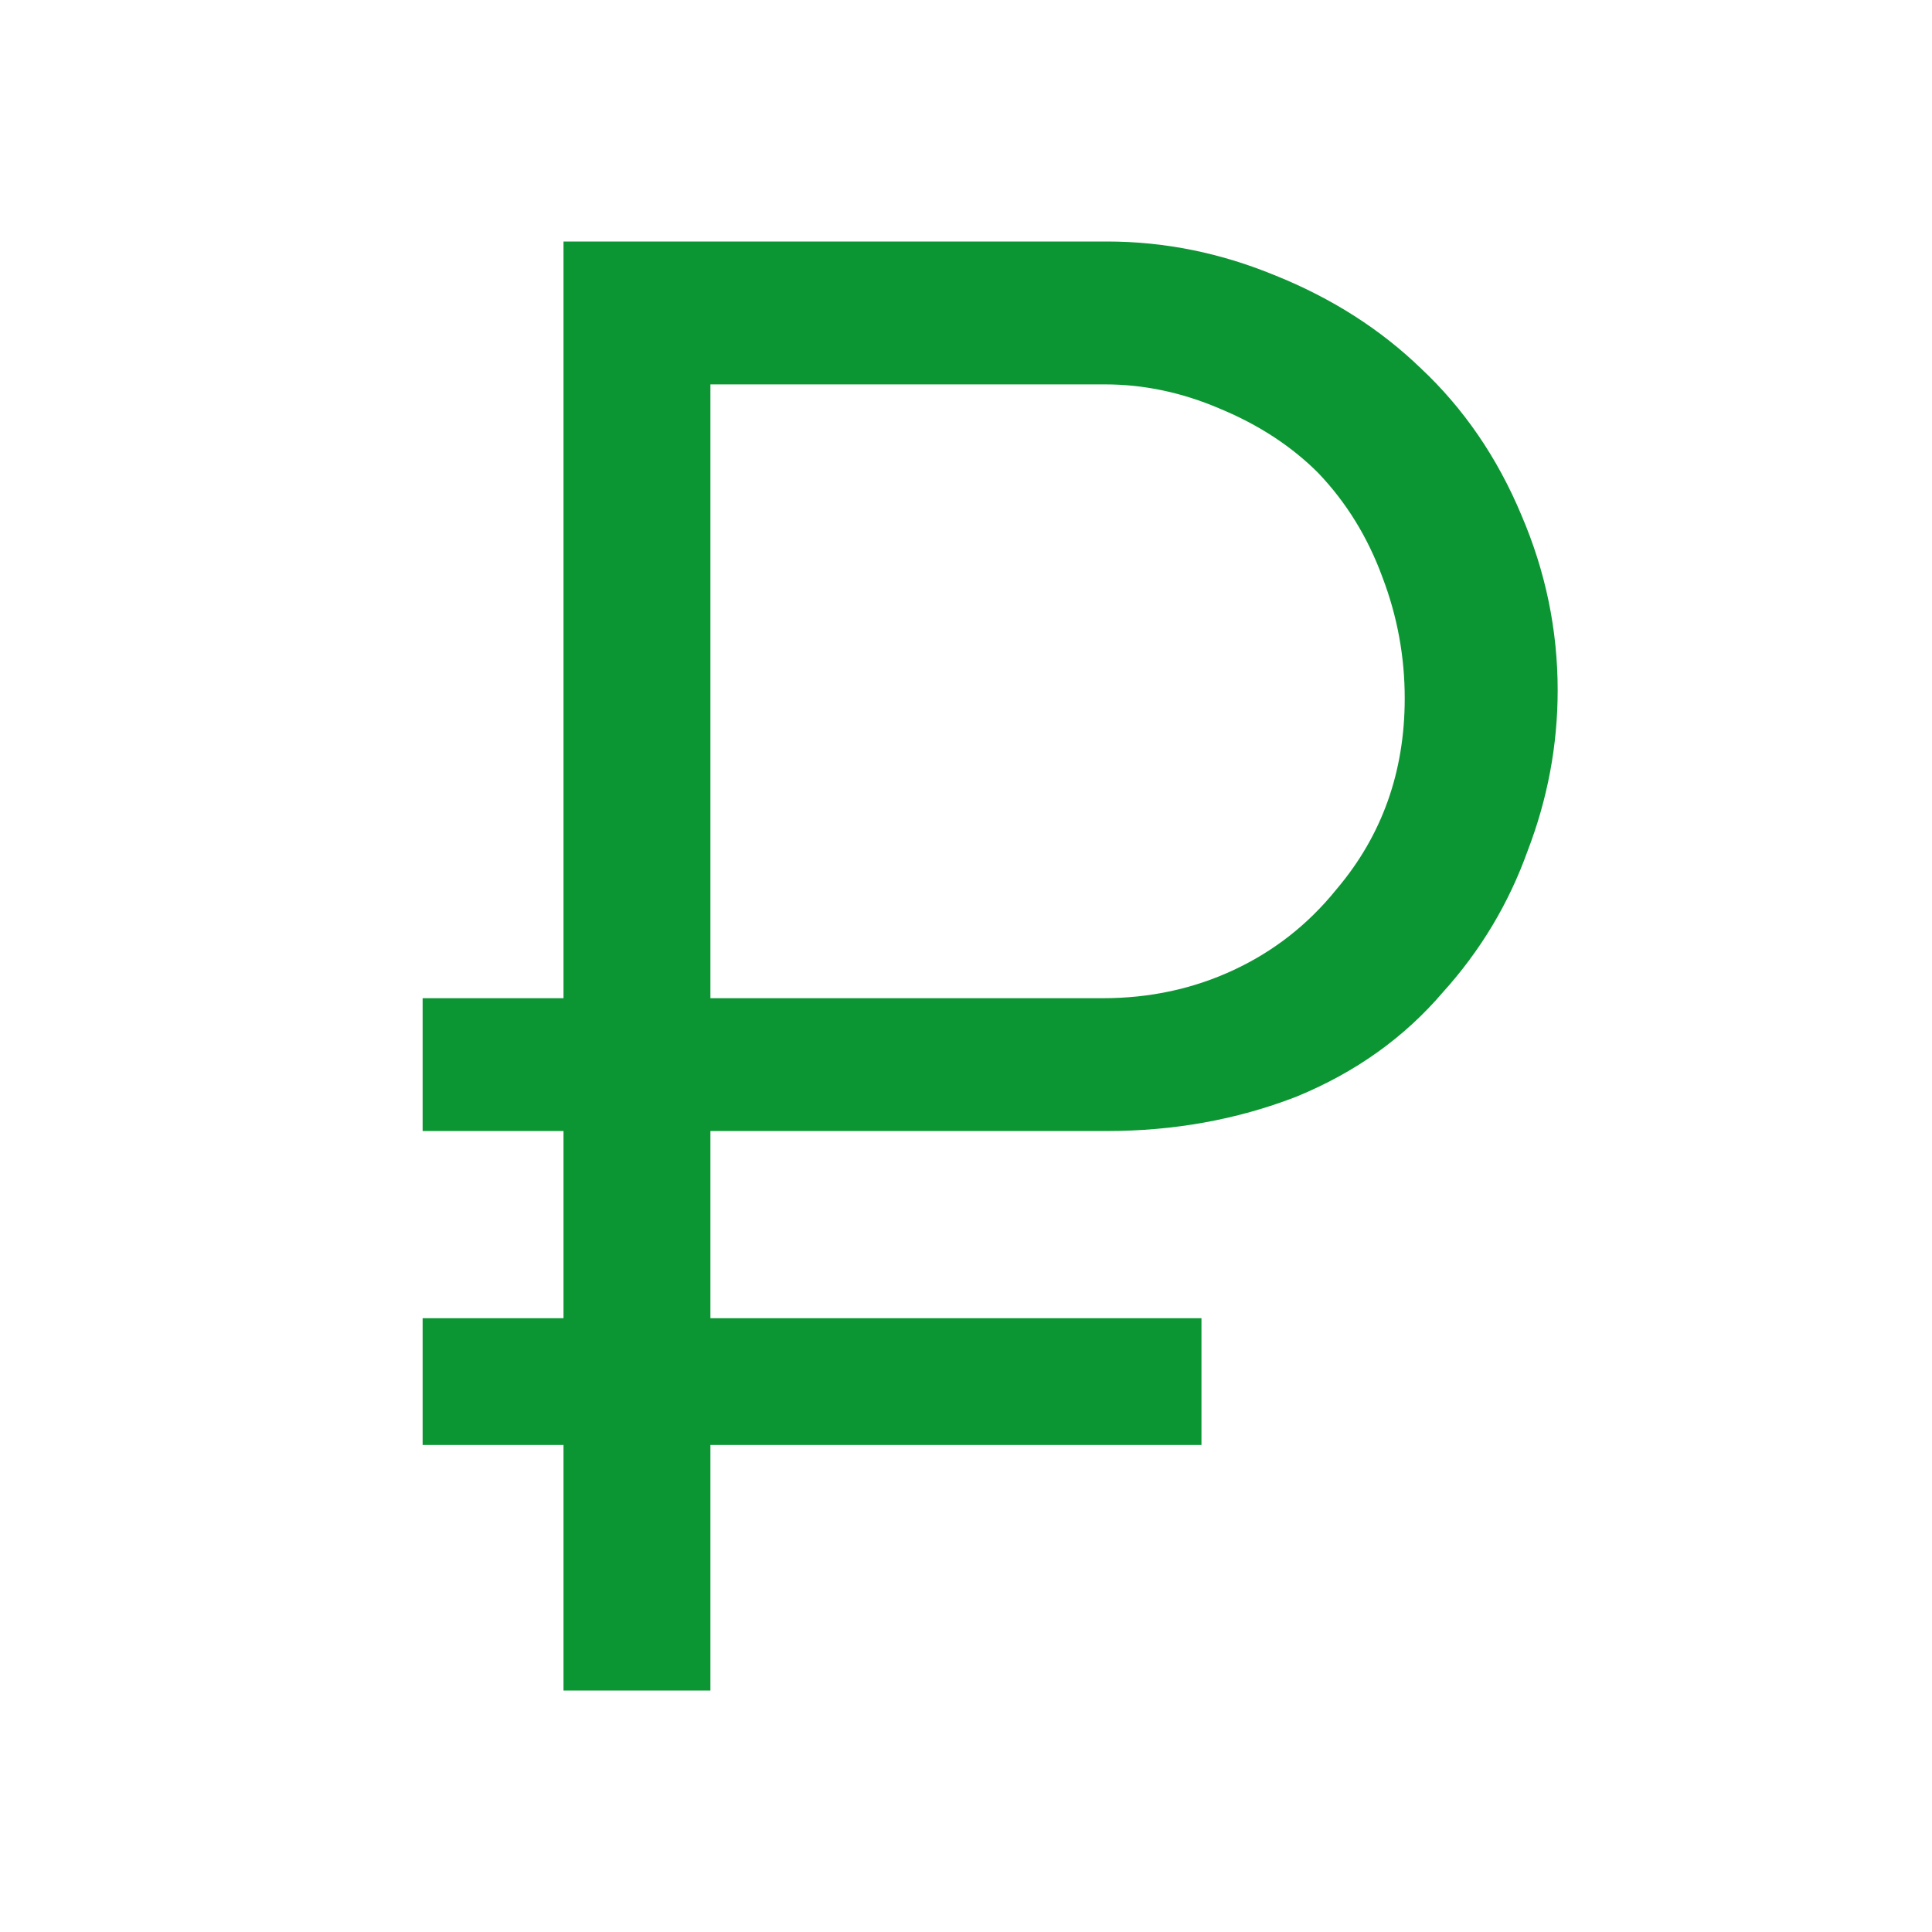 <?xml version="1.0" encoding="UTF-8"?> <svg xmlns="http://www.w3.org/2000/svg" width="48" height="48" viewBox="0 0 48 48" fill="none"> <path d="M34.258 10.229L34.266 10.236L34.274 10.244C35.177 11.091 35.893 12.128 36.416 13.379L36.416 13.379L36.421 13.391C36.943 14.607 37.2 15.856 37.2 17.15C37.2 18.329 36.985 19.48 36.55 20.611L36.544 20.627L36.538 20.643C36.138 21.758 35.54 22.755 34.737 23.645L34.723 23.66L34.709 23.677C33.91 24.613 32.899 25.341 31.646 25.856C30.366 26.349 28.988 26.6 27.5 26.6H17.65H16.15V28.1V32.75V34.25H17.65H28.35V34.4H17.65H16.15V35.9V40.5H15.5V35.9V34.4H14H12V34.25H14H15.5V32.75V28.1V26.6H14H12V26.3H14H15.5V24.8V7.5H27.5C28.73 7.5 29.935 7.742 31.125 8.236L31.125 8.236L31.137 8.24C32.374 8.741 33.407 9.407 34.258 10.229ZM33.835 10.714L33.823 10.702L33.811 10.689C32.992 9.871 32.007 9.234 30.882 8.768C29.774 8.294 28.627 8.05 27.45 8.05H17.65H16.15V9.55V24.8V26.3H17.65H27.4C28.773 26.3 30.074 26.024 31.284 25.459C32.488 24.898 33.515 24.093 34.355 23.057C35.722 21.442 36.4 19.514 36.4 17.35C36.4 16.137 36.185 14.96 35.755 13.826C35.322 12.645 34.683 11.602 33.835 10.714Z" stroke="#0C9633" stroke-width="3"></path> </svg> 
